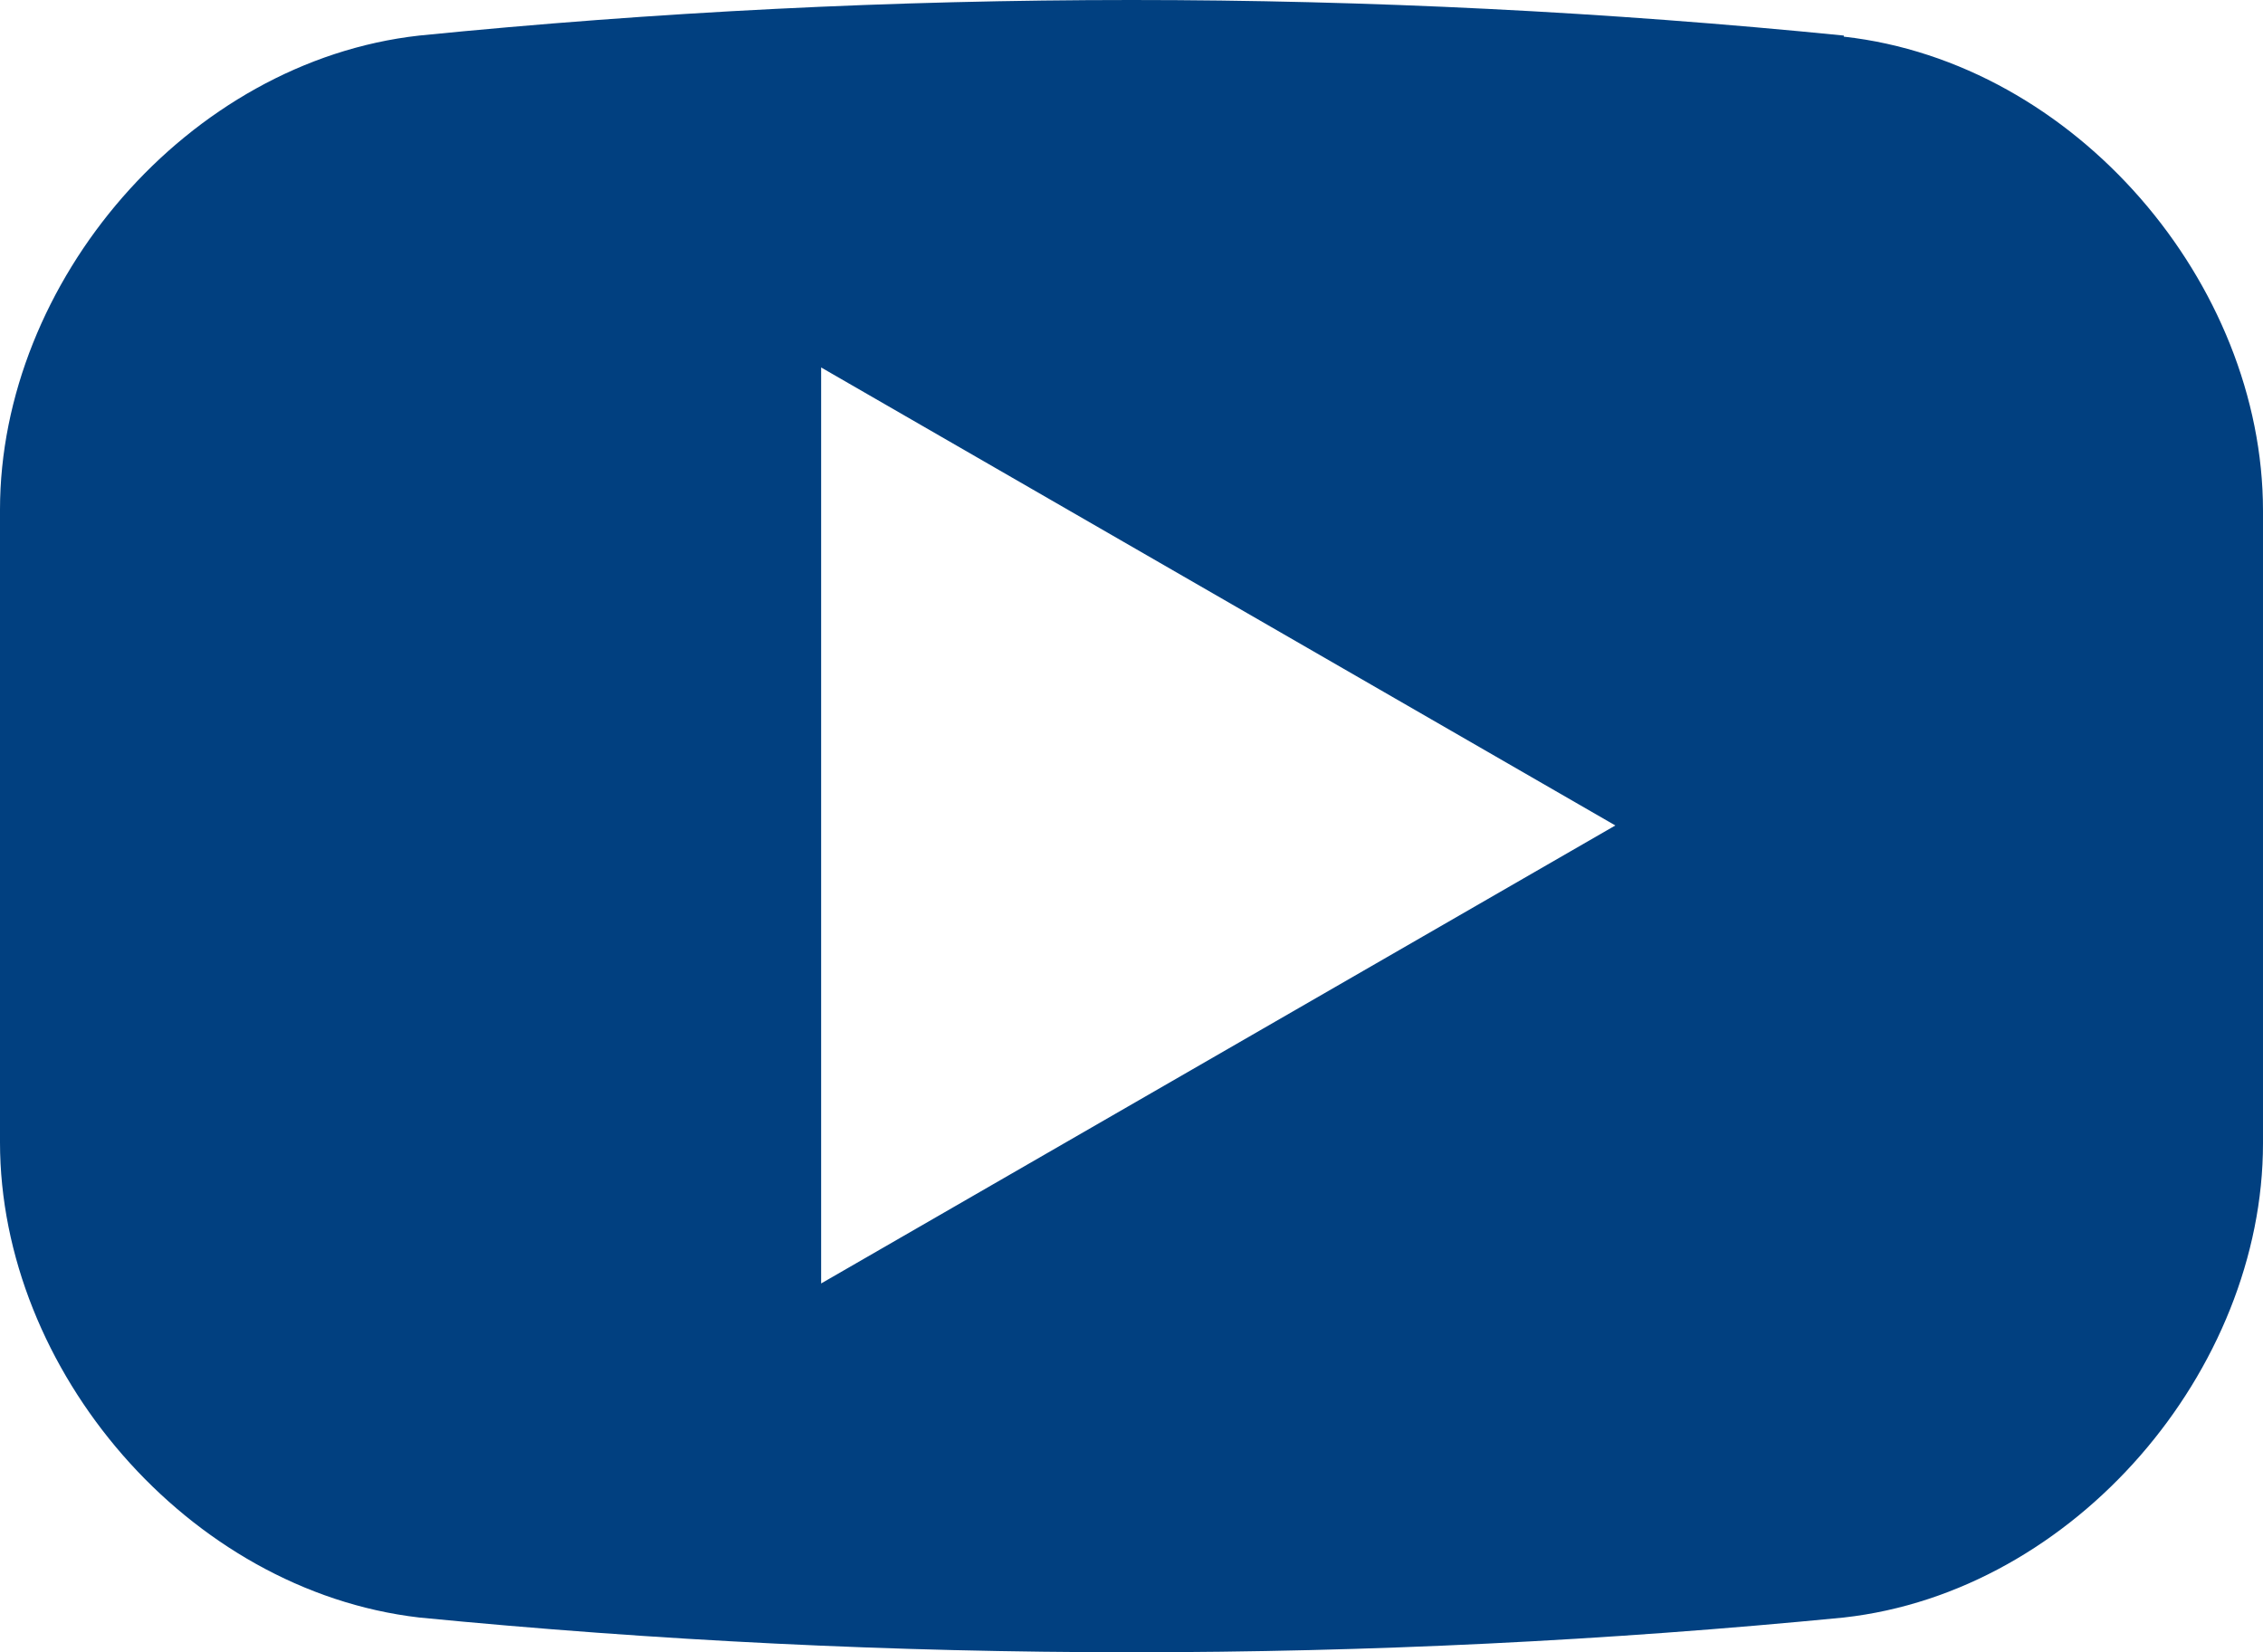 <?xml version="1.0" encoding="UTF-8"?>
<svg id="Ebene_2" data-name="Ebene 2" xmlns="http://www.w3.org/2000/svg" viewBox="0 0 21 15.33">
  <defs>
    <style>
      .cls-1 {
        fill: #014080;
      }
    </style>
  </defs>
  <g id="Ebene_1-2" data-name="Ebene 1">
    <path class="cls-1" d="M17.11.33C12.71-.11,8.29-.11,3.89.33,1.74.57,0,2.62,0,4.73v5.87C0,12.71,1.74,14.76,3.89,15.01c4.4.43,8.82.43,13.22,0,2.15-.24,3.89-2.3,3.89-4.4v-5.87c0-2.11-1.74-4.16-3.89-4.4ZM7.62,11.92V3.41l7.37,4.25-7.37,4.25Z"/>
  </g>
</svg>